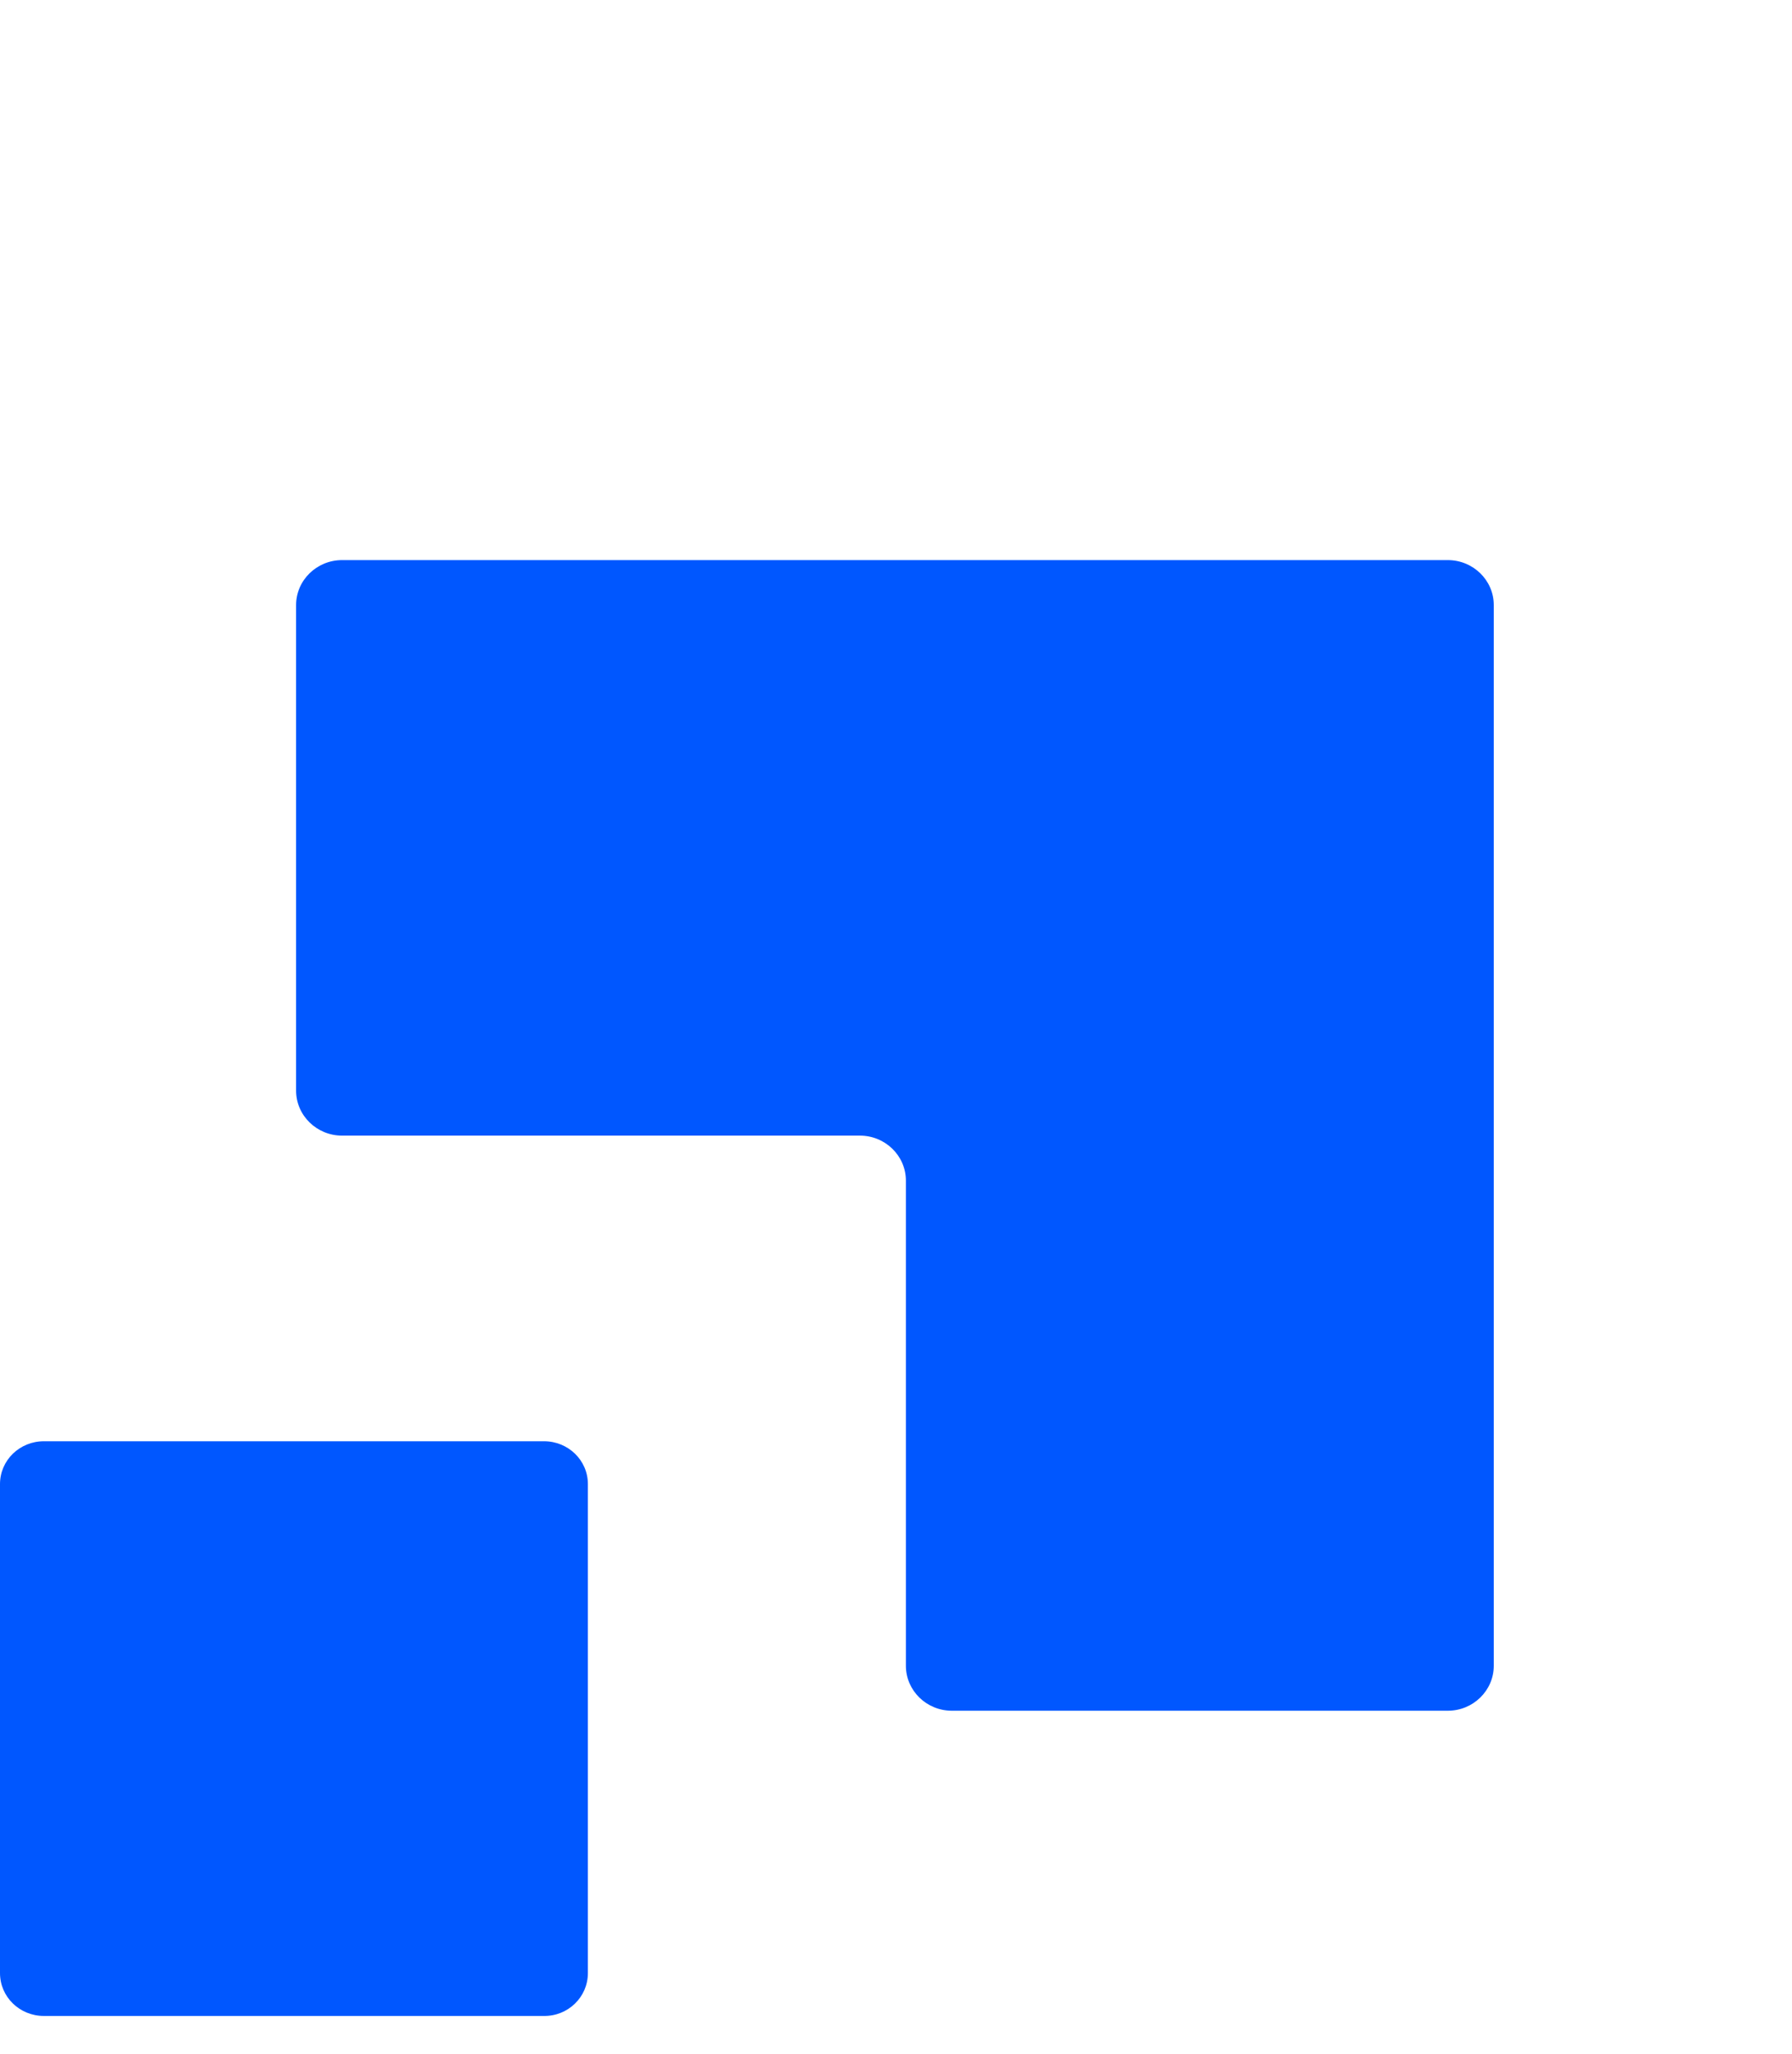 <?xml version="1.0" encoding="UTF-8"?> <svg xmlns="http://www.w3.org/2000/svg" width="48" height="55" viewBox="0 0 48 55" fill="none"><path d="M7.931 16.205V29.208C7.931 29.873 8.484 30.413 9.163 30.413H23.033C23.712 30.413 24.265 30.953 24.265 31.618V44.61C24.265 45.275 24.817 45.815 25.497 45.815H38.78C39.459 45.815 40.012 45.275 40.012 44.61V16.205C40.012 15.54 39.459 15 38.78 15H9.163C8.484 15 7.931 15.54 7.931 16.205Z" fill="#0057FF"></path><path d="M15.747 52.84V39.746C15.747 39.105 15.217 38.598 14.573 38.598H1.174C0.529 38.598 0 39.105 0 39.746V52.84C0 53.482 0.529 53.989 1.174 53.989H14.561C15.217 54 15.747 53.482 15.747 52.84Z" fill="#0057FF"></path></svg> 